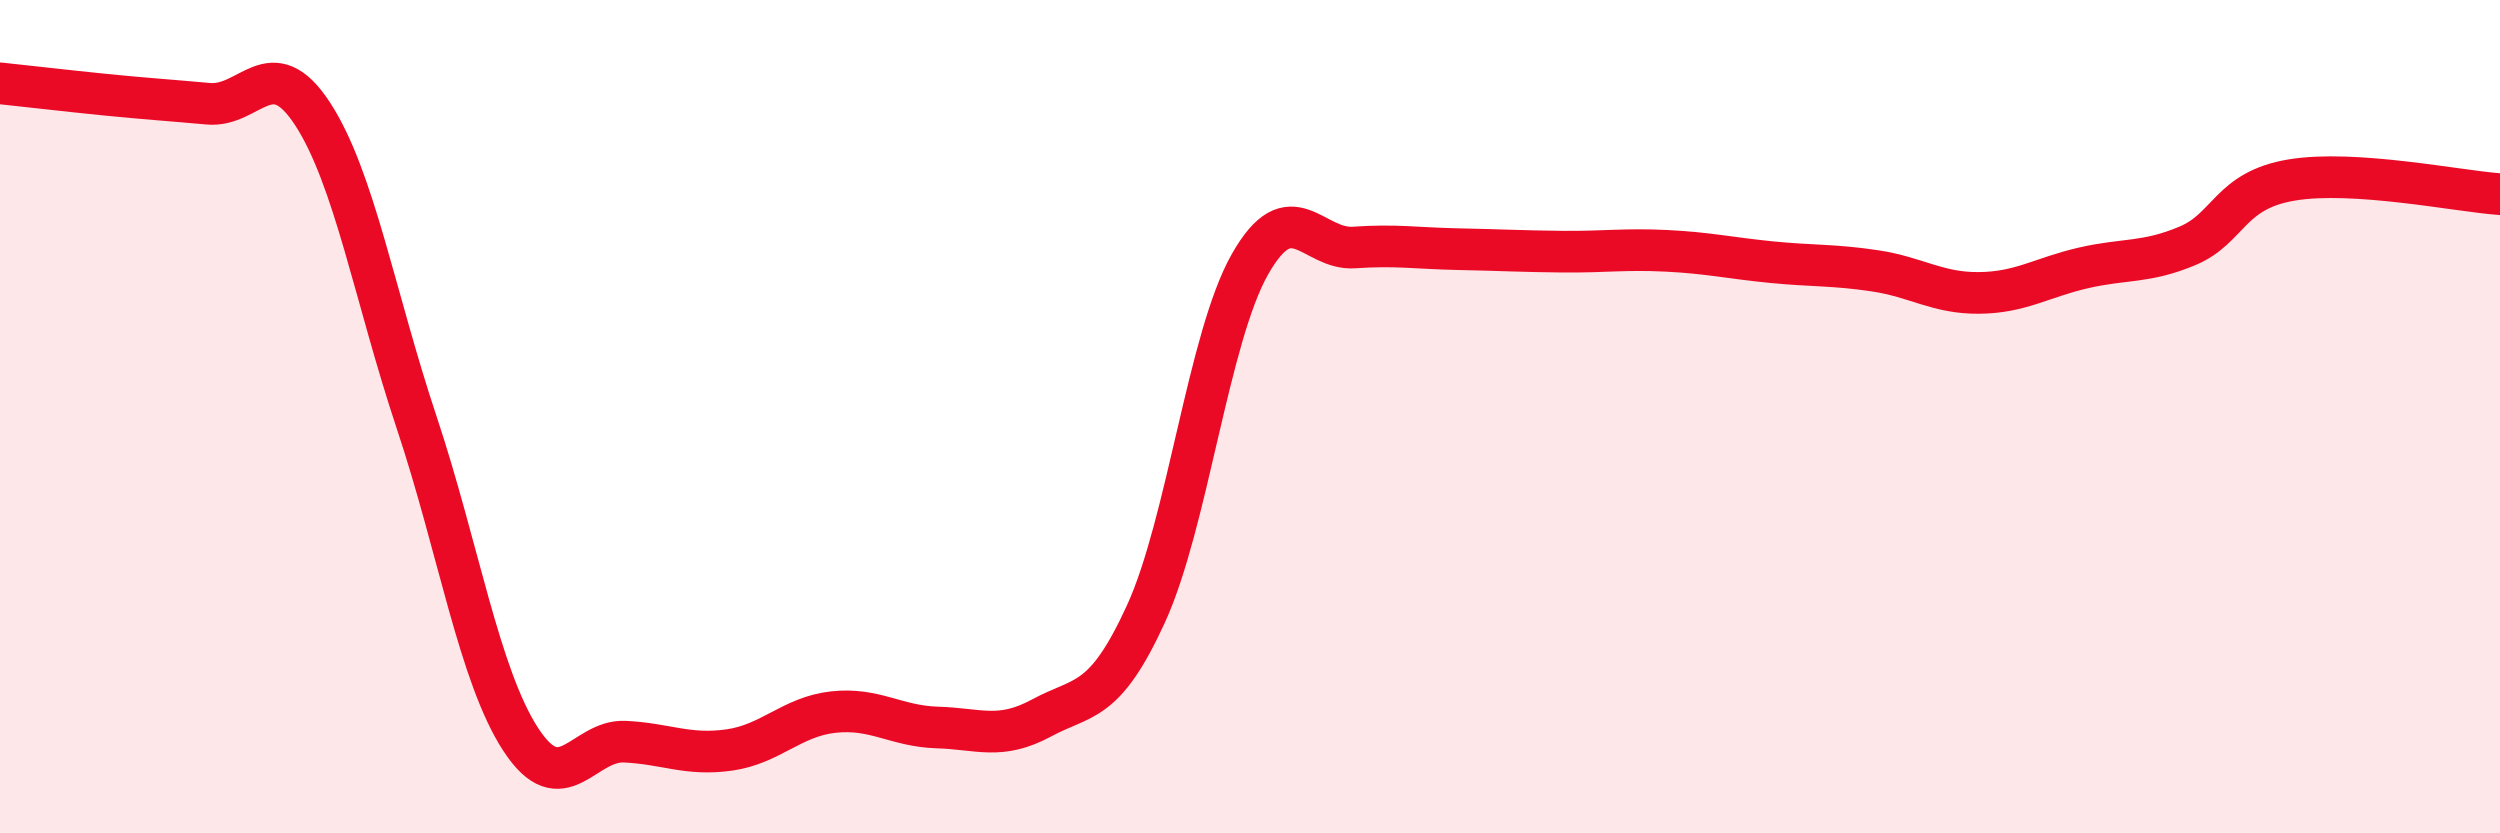
    <svg width="60" height="20" viewBox="0 0 60 20" xmlns="http://www.w3.org/2000/svg">
      <path
        d="M 0,2 C 0.5,2.05 1.5,2.17 2.5,2.27 C 3.5,2.37 4,2.4 5,2.49 C 6,2.58 6.5,1.2 7.5,2.73 C 8.5,4.26 9,7.14 10,10.14 C 11,13.14 11.5,16.22 12.5,17.75 C 13.5,19.28 14,17.75 15,17.8 C 16,17.85 16.5,18.14 17.5,18 C 18.5,17.86 19,17.2 20,17.09 C 21,16.98 21.5,17.43 22.5,17.46 C 23.5,17.49 24,17.77 25,17.23 C 26,16.69 26.5,16.92 27.5,14.74 C 28.5,12.56 29,8.1 30,6.34 C 31,4.58 31.5,6.01 32.5,5.94 C 33.5,5.87 34,5.96 35,5.98 C 36,6 36.5,6.03 37.5,6.04 C 38.5,6.05 39,5.97 40,6.02 C 41,6.07 41.5,6.19 42.5,6.29 C 43.5,6.39 44,6.35 45,6.5 C 46,6.65 46.5,7.04 47.5,7.03 C 48.5,7.02 49,6.66 50,6.43 C 51,6.2 51.5,6.32 52.5,5.9 C 53.5,5.48 53.5,4.57 55,4.32 C 56.5,4.07 59,4.59 60,4.66L60 20L0 20Z"
        fill="#EB0A25"
        opacity="0.1"
        stroke-linecap="round"
        stroke-linejoin="round"
      />
      <path
        d="M 0,2 C 0.5,2.05 1.5,2.17 2.5,2.27 C 3.5,2.37 4,2.4 5,2.49 C 6,2.58 6.5,1.2 7.5,2.73 C 8.5,4.26 9,7.14 10,10.14 C 11,13.14 11.5,16.22 12.5,17.75 C 13.5,19.28 14,17.75 15,17.8 C 16,17.85 16.5,18.14 17.5,18 C 18.5,17.86 19,17.2 20,17.09 C 21,16.98 21.5,17.43 22.5,17.46 C 23.5,17.49 24,17.77 25,17.23 C 26,16.69 26.5,16.92 27.5,14.74 C 28.5,12.56 29,8.1 30,6.34 C 31,4.58 31.5,6.01 32.5,5.94 C 33.5,5.87 34,5.96 35,5.98 C 36,6 36.5,6.03 37.5,6.04 C 38.5,6.05 39,5.97 40,6.02 C 41,6.07 41.5,6.19 42.5,6.29 C 43.5,6.39 44,6.35 45,6.5 C 46,6.65 46.5,7.04 47.5,7.03 C 48.5,7.02 49,6.66 50,6.43 C 51,6.2 51.5,6.32 52.5,5.9 C 53.5,5.48 53.5,4.57 55,4.32 C 56.5,4.07 59,4.59 60,4.66"
        stroke="#EB0A25"
        stroke-width="1"
        fill="none"
        stroke-linecap="round"
        stroke-linejoin="round"
      />
    </svg>
  